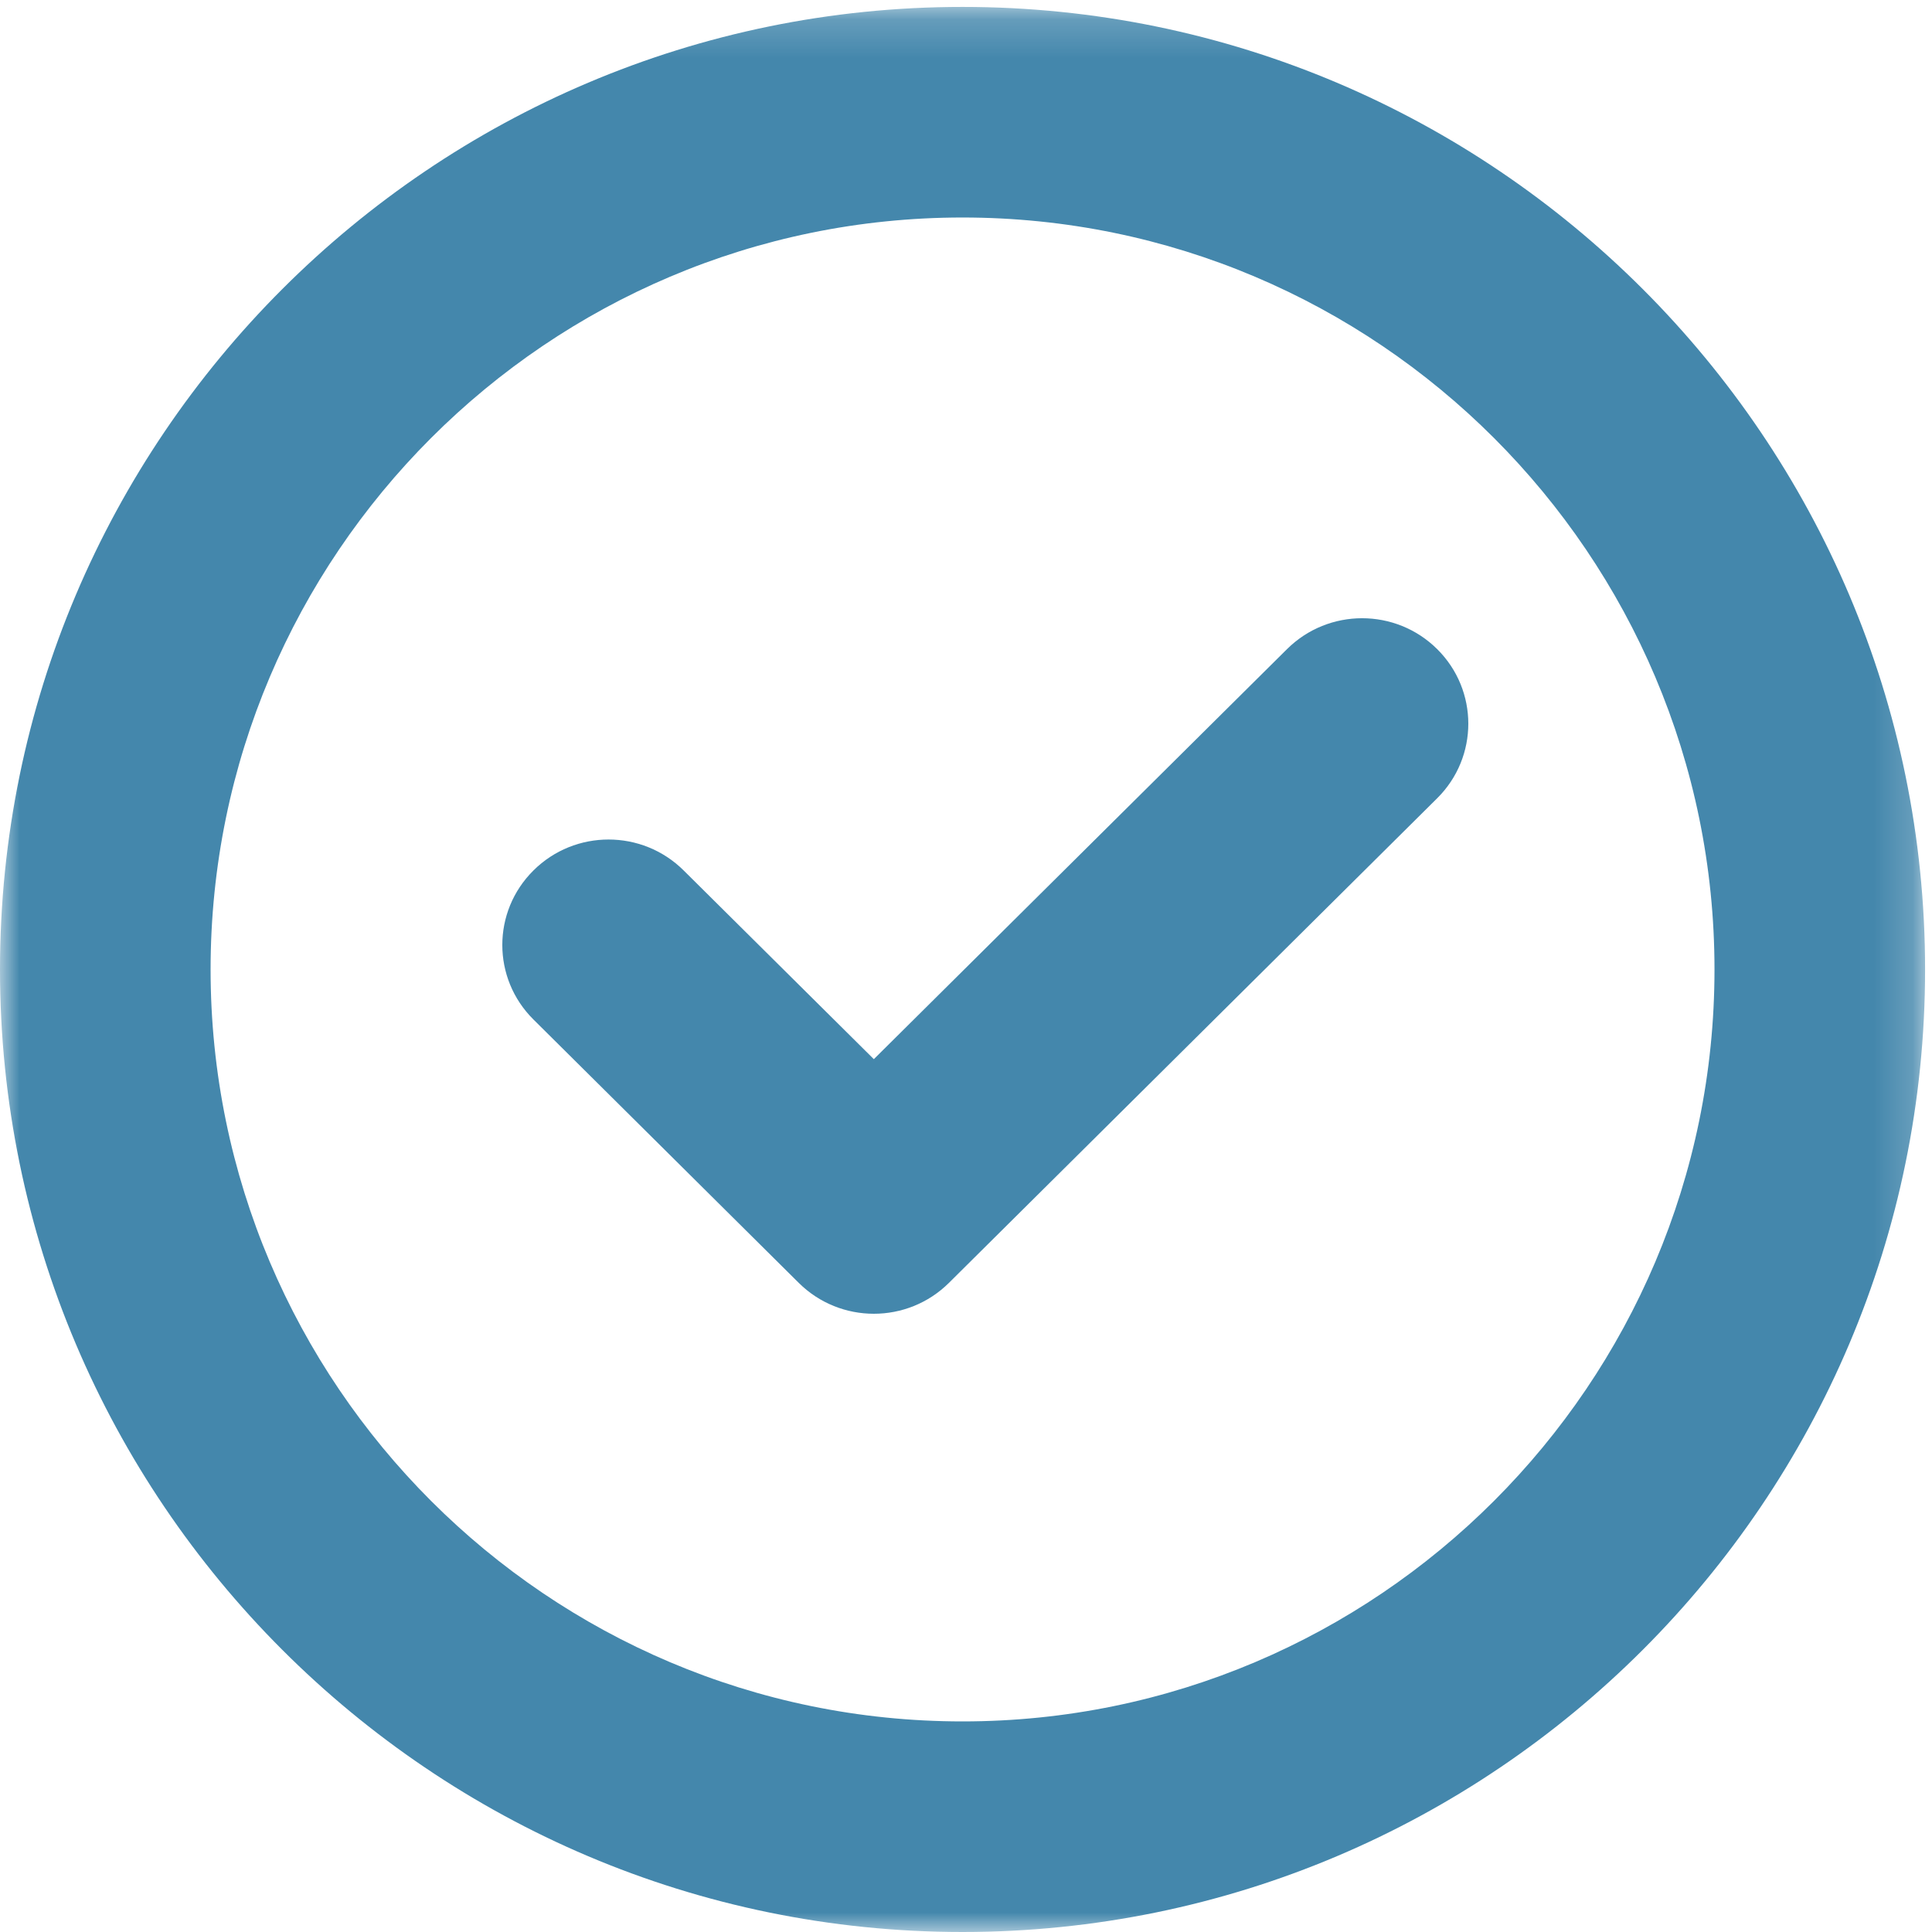<?xml version="1.0" encoding="UTF-8"?>
<svg width="50px" height="50px" viewBox="0 0 50 50" version="1.1" xmlns="http://www.w3.org/2000/svg" xmlns:xlink="http://www.w3.org/1999/xlink">
    <!-- Generator: Sketch 55.2 (78181) - https://sketchapp.com -->
    <title>odrazka2</title>
    <desc>Created with Sketch.</desc>
    <defs>
        <polygon id="path-1" points="0 0.179 49.821 0.179 49.821 50 0 50"></polygon>
    </defs>
    <g id="Page-1" stroke="none" stroke-width="1" fill="none" fill-rule="evenodd">
        <g id="Titulni-strana" transform="translate(-694, -934)">
            <g id="odrazka2" transform="translate(694, 934)">
                <g id="Group-3">
                    <mask id="mask-2" fill="white">
                        <use xlink:href="#path-1"></use>
                    </mask>
                    <g id="Clip-2"></g>
                    <path d="M24.91,44.55 C14.18,44.55 5.45,35.82 5.45,25.09 C5.45,14.359 14.18,5.629 24.91,5.629 C35.641,5.629 44.371,14.359 44.371,25.09 C44.371,35.82 35.641,44.55 24.91,44.55 M-0,25.09 C-0,38.825 11.174,50 24.91,50 C38.646,50 49.821,38.825 49.821,25.09 C49.821,11.354 38.646,0.179 24.91,0.179 C11.174,0.179 -0,11.354 -0,25.09 Z" id="Fill-1" fill="#4487AC" mask="url(#mask-2)"></path>
                </g>
                <path d="M33.307,16.8 L22.615,27.411 L17.693,22.527 C16.619,21.46 14.879,21.46 13.806,22.527 C12.731,23.592 12.731,25.32 13.806,26.385 L20.671,33.2 C21.208,33.733 21.911,34 22.615,34 C23.319,34 24.022,33.733 24.559,33.2 L37.195,20.658 C38.268,19.593 38.268,17.865 37.195,16.8 C36.121,15.733 34.381,15.733 33.307,16.8" id="Fill-4" fill="#4487AC"></path>
            </g>
        </g>
    </g>
</svg>